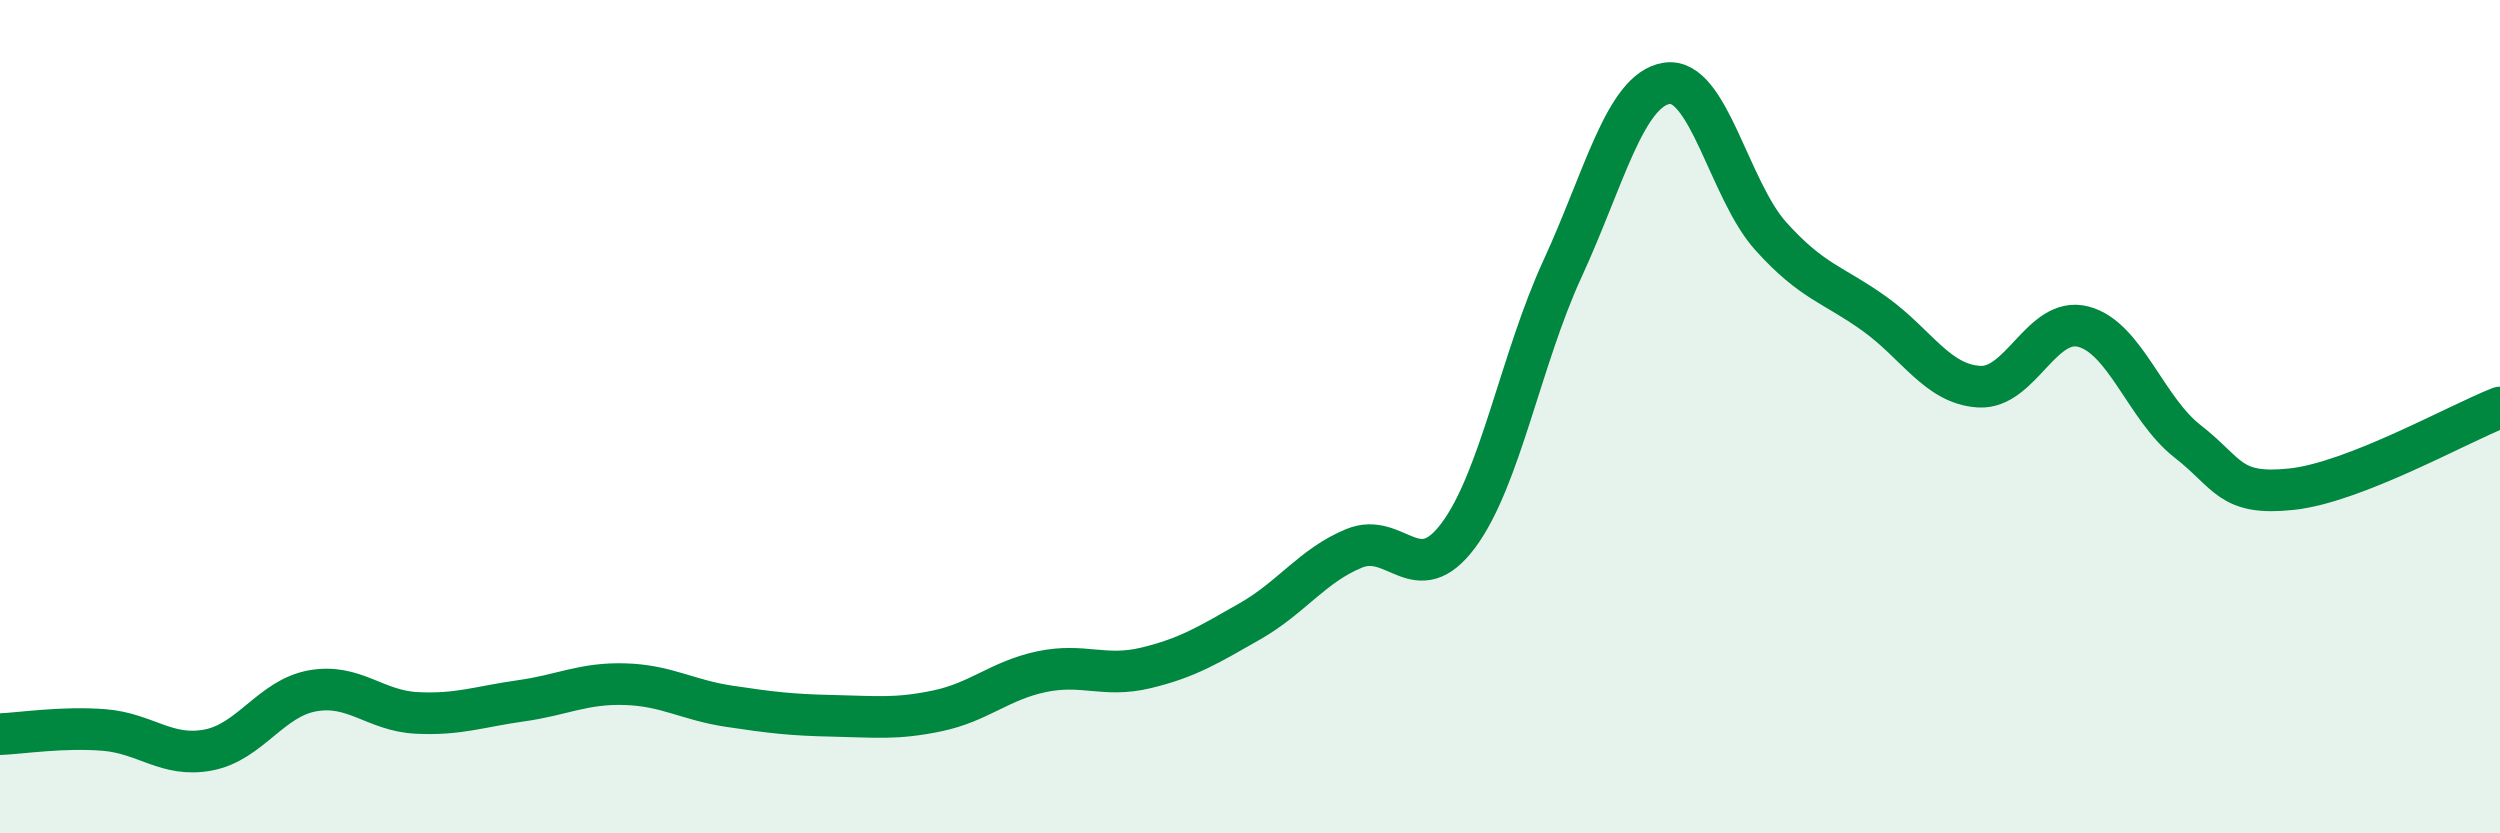 
    <svg width="60" height="20" viewBox="0 0 60 20" xmlns="http://www.w3.org/2000/svg">
      <path
        d="M 0,17.62 C 0.5,17.6 1.5,17.44 2.5,17.52 C 3.5,17.6 4,18.19 5,18 C 6,17.81 6.5,16.76 7.5,16.58 C 8.5,16.4 9,17.06 10,17.11 C 11,17.16 11.5,16.96 12.5,16.82 C 13.5,16.68 14,16.39 15,16.42 C 16,16.45 16.5,16.8 17.5,16.95 C 18.5,17.1 19,17.16 20,17.18 C 21,17.2 21.5,17.27 22.5,17.06 C 23.5,16.85 24,16.33 25,16.12 C 26,15.91 26.5,16.27 27.5,16.03 C 28.5,15.79 29,15.48 30,14.91 C 31,14.34 31.5,13.57 32.5,13.16 C 33.5,12.75 34,14.19 35,12.85 C 36,11.51 36.5,8.62 37.5,6.45 C 38.5,4.28 39,2.16 40,2 C 41,1.84 41.5,4.56 42.5,5.67 C 43.5,6.78 44,6.82 45,7.54 C 46,8.26 46.5,9.22 47.5,9.28 C 48.5,9.34 49,7.58 50,7.84 C 51,8.1 51.5,9.81 52.5,10.59 C 53.5,11.37 53.5,11.9 55,11.74 C 56.5,11.58 59,10.17 60,9.78L60 20L0 20Z"
        fill="#008740"
        opacity="0.1"
        stroke-linecap="round"
        stroke-linejoin="round"
      />
      <path
        d="M 0,17.62 C 0.5,17.6 1.5,17.44 2.5,17.52 C 3.5,17.6 4,18.19 5,18 C 6,17.81 6.5,16.76 7.5,16.58 C 8.5,16.4 9,17.06 10,17.11 C 11,17.16 11.5,16.96 12.5,16.82 C 13.5,16.68 14,16.39 15,16.42 C 16,16.45 16.5,16.8 17.5,16.95 C 18.5,17.1 19,17.16 20,17.18 C 21,17.2 21.5,17.27 22.5,17.06 C 23.5,16.85 24,16.33 25,16.12 C 26,15.91 26.5,16.27 27.5,16.03 C 28.5,15.79 29,15.48 30,14.91 C 31,14.34 31.5,13.57 32.5,13.16 C 33.5,12.75 34,14.19 35,12.85 C 36,11.51 36.5,8.62 37.5,6.45 C 38.5,4.28 39,2.16 40,2 C 41,1.84 41.5,4.56 42.5,5.67 C 43.5,6.78 44,6.82 45,7.54 C 46,8.26 46.5,9.22 47.5,9.28 C 48.5,9.34 49,7.58 50,7.84 C 51,8.1 51.5,9.81 52.5,10.59 C 53.5,11.37 53.5,11.9 55,11.74 C 56.5,11.58 59,10.17 60,9.78"
        stroke="#008740"
        stroke-width="1"
        fill="none"
        stroke-linecap="round"
        stroke-linejoin="round"
      />
    </svg>
  